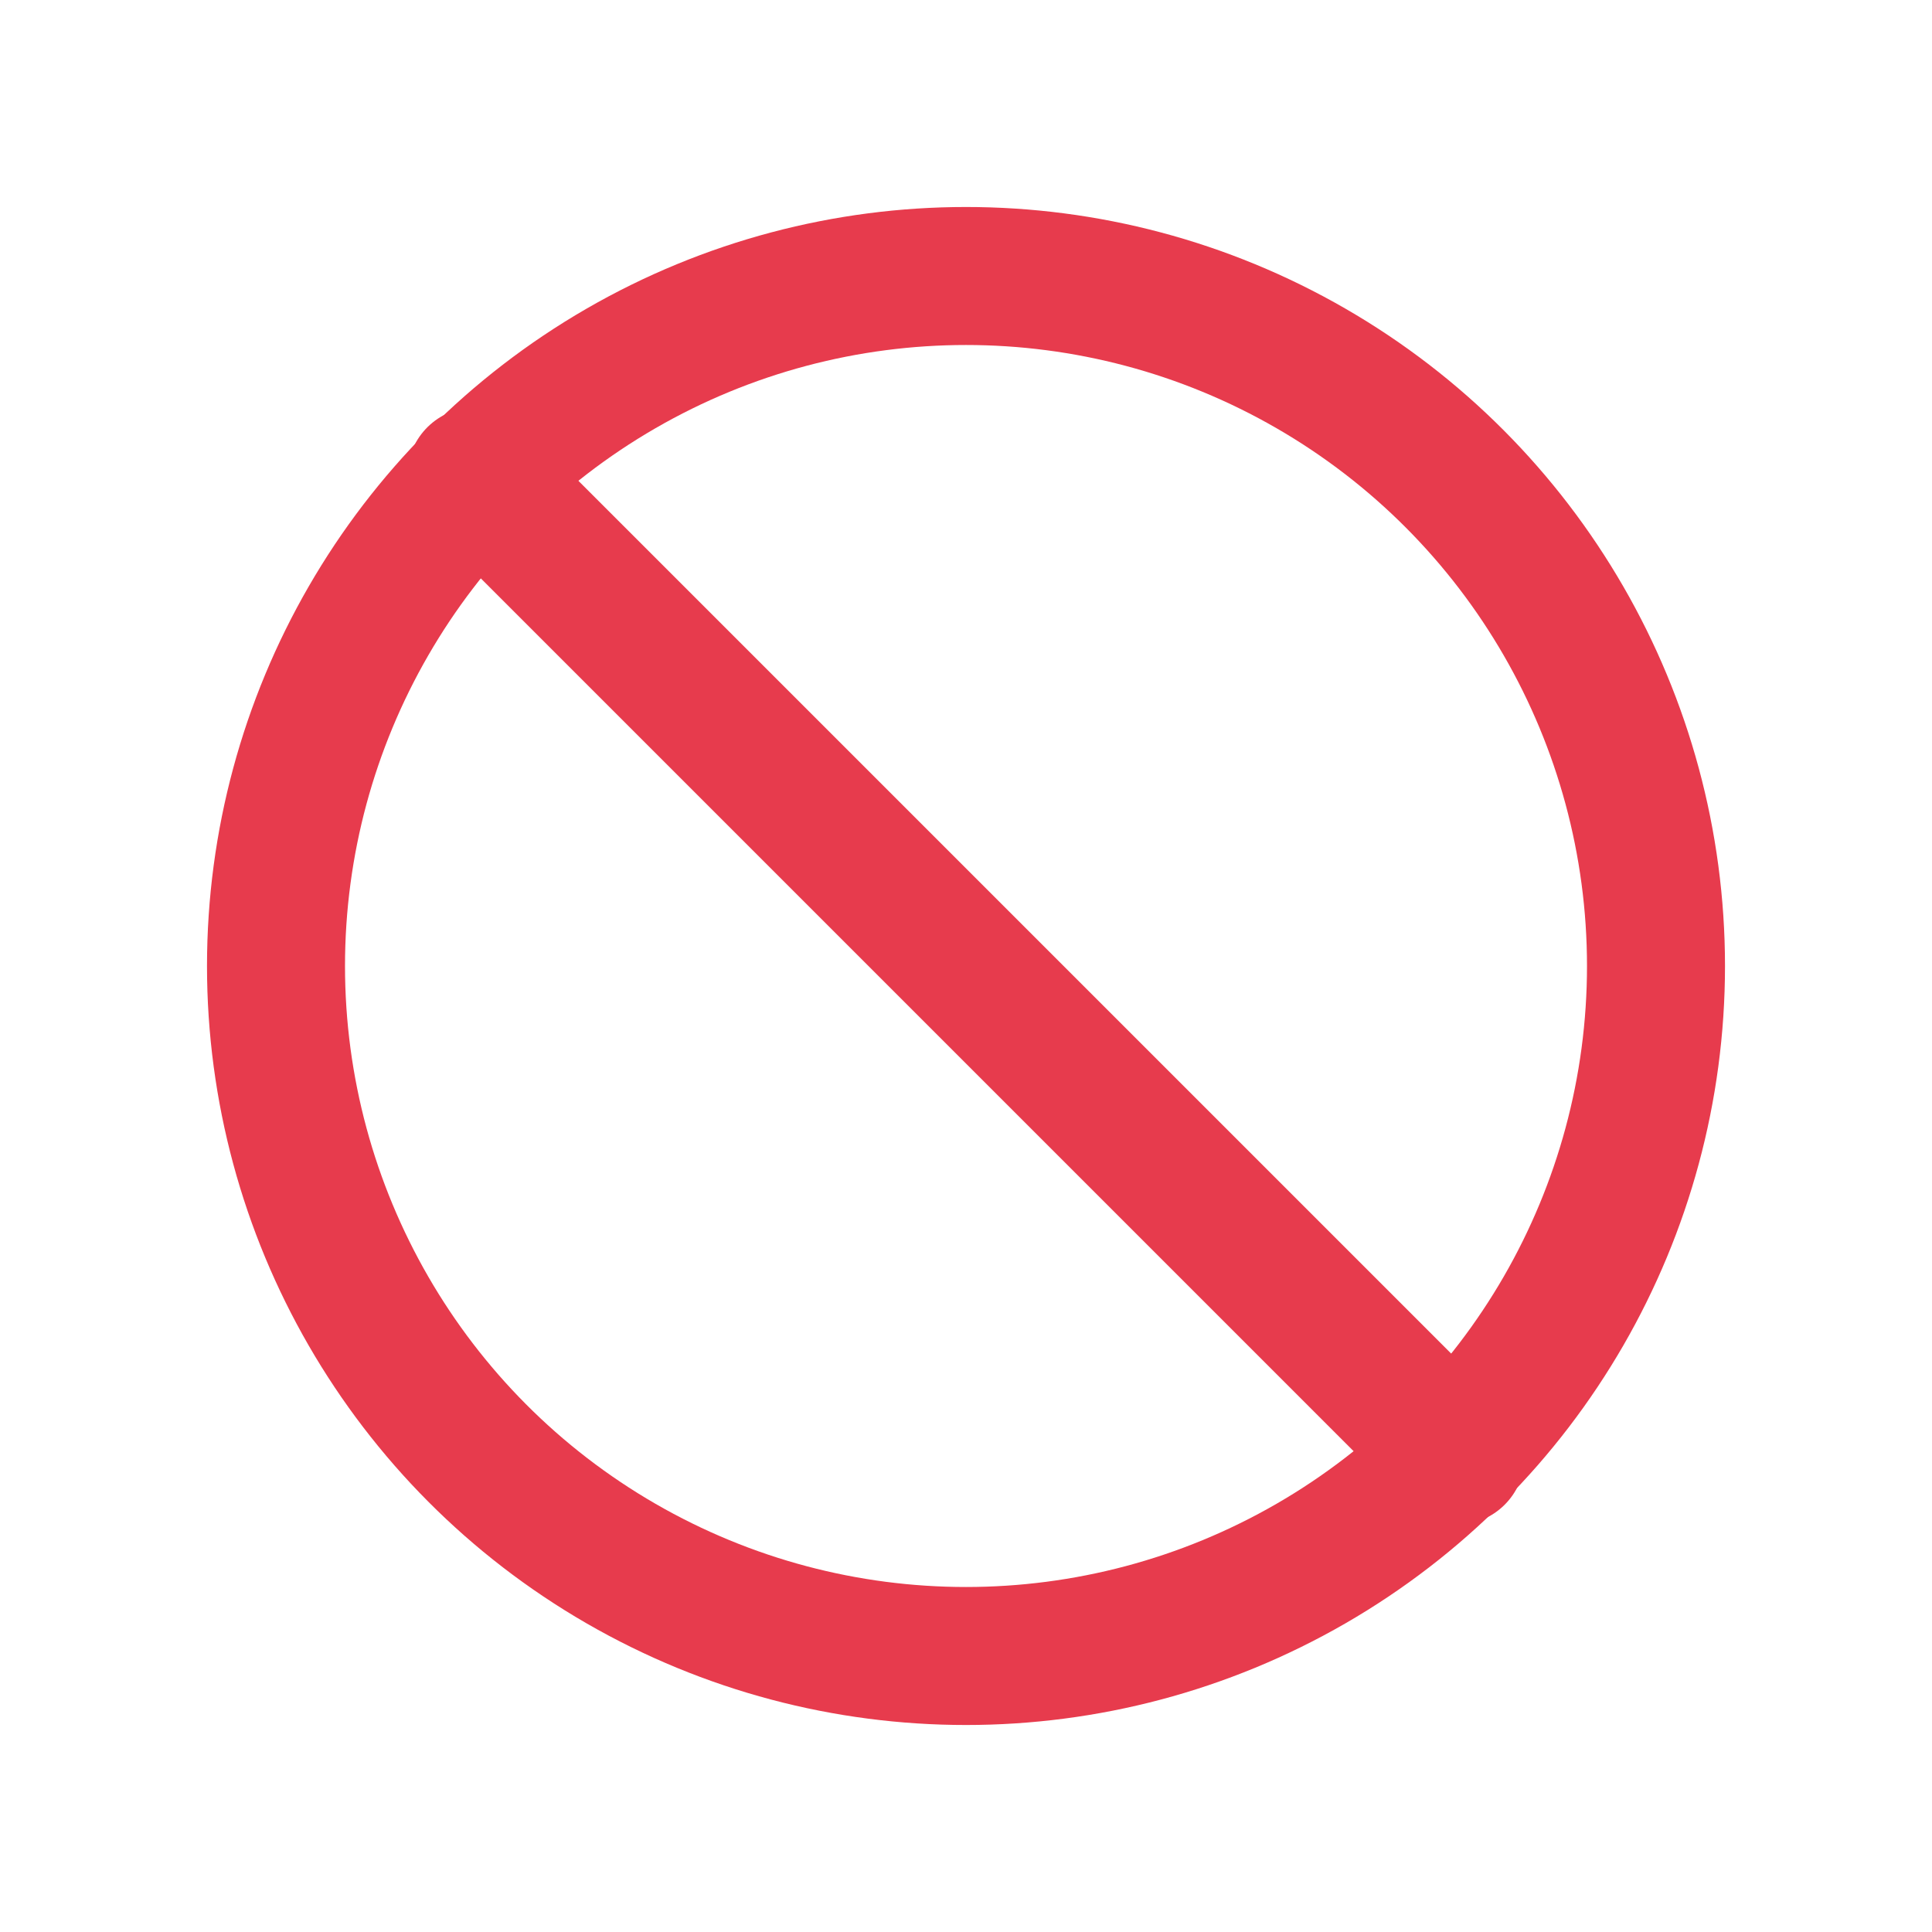 <svg xmlns="http://www.w3.org/2000/svg" xmlns:xlink="http://www.w3.org/1999/xlink" width="28" height="28" viewBox="0 0 28 28">
  <defs>
    <clipPath id="clip-path">
      <rect id="Rectangle_1007" data-name="Rectangle 1007" width="28" height="28" transform="translate(578 1123)" fill="#fff" stroke="#7f040e" stroke-width="2"/>
    </clipPath>
  </defs>
  <g id="Mask_Group_451" data-name="Mask Group 451" transform="translate(-578 -1123)" clip-path="url(#clip-path)">
    <g id="Group_1173" data-name="Group 1173" transform="translate(580 1125)">
      <circle id="Ellipse_132" data-name="Ellipse 132" cx="10" cy="10" r="10" transform="translate(2 2)" fill="none" stroke="#e73b4d" stroke-linecap="round" stroke-linejoin="round" stroke-width="2"/>
      <path id="Path_2951" data-name="Path 2951" d="M4.9,4.9,19.1,19.1" fill="none" stroke="#e73b4d" stroke-linecap="round" stroke-linejoin="round" stroke-width="2"/>
    </g>
  </g>
</svg>
